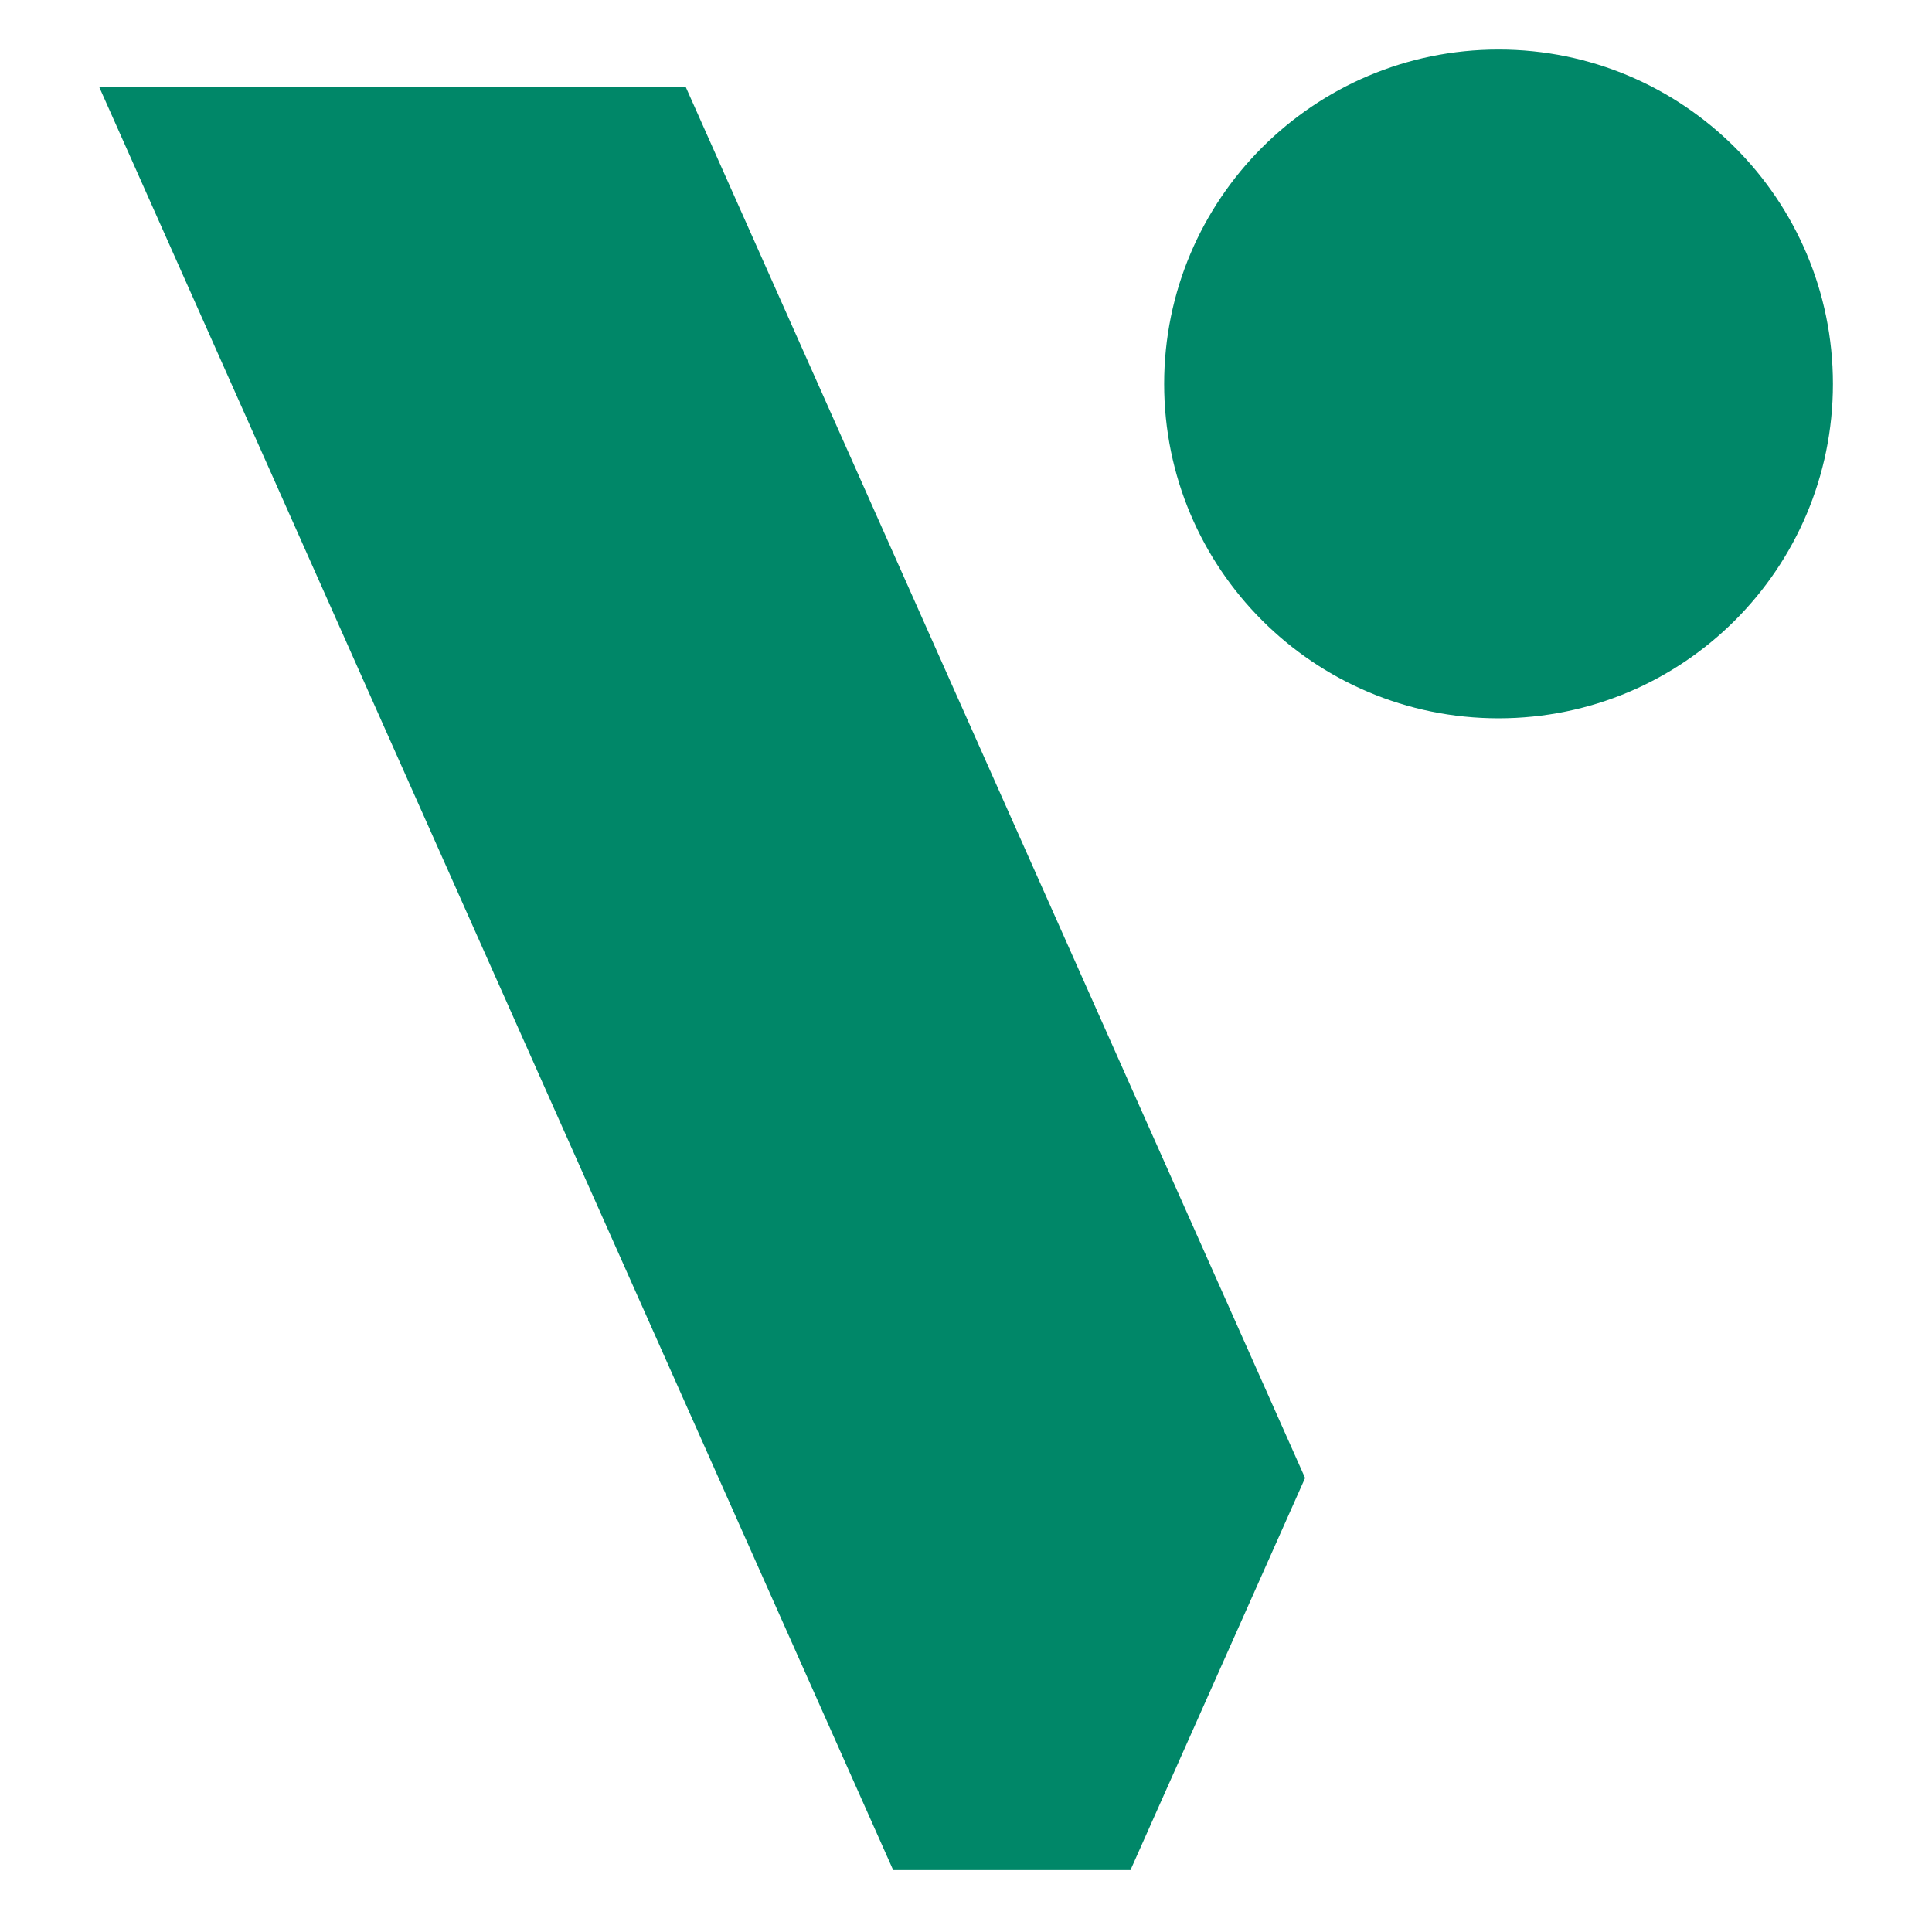 <svg width="78" height="78" viewBox="0 0 78 78" fill="none" xmlns="http://www.w3.org/2000/svg">
<path d="M60.5 29C67.956 29 74 22.956 74 15.5C74 8.044 67.956 2 60.5 2C53.044 2 47 8.044 47 15.5C47 22.956 53.044 29 60.5 29Z" fill="#008768"/>
<path d="M45.64 75.5L52.69 59.67L27.68 3.5H4L36.06 75.5H45.64Z" fill="#008768"/>
</svg>
